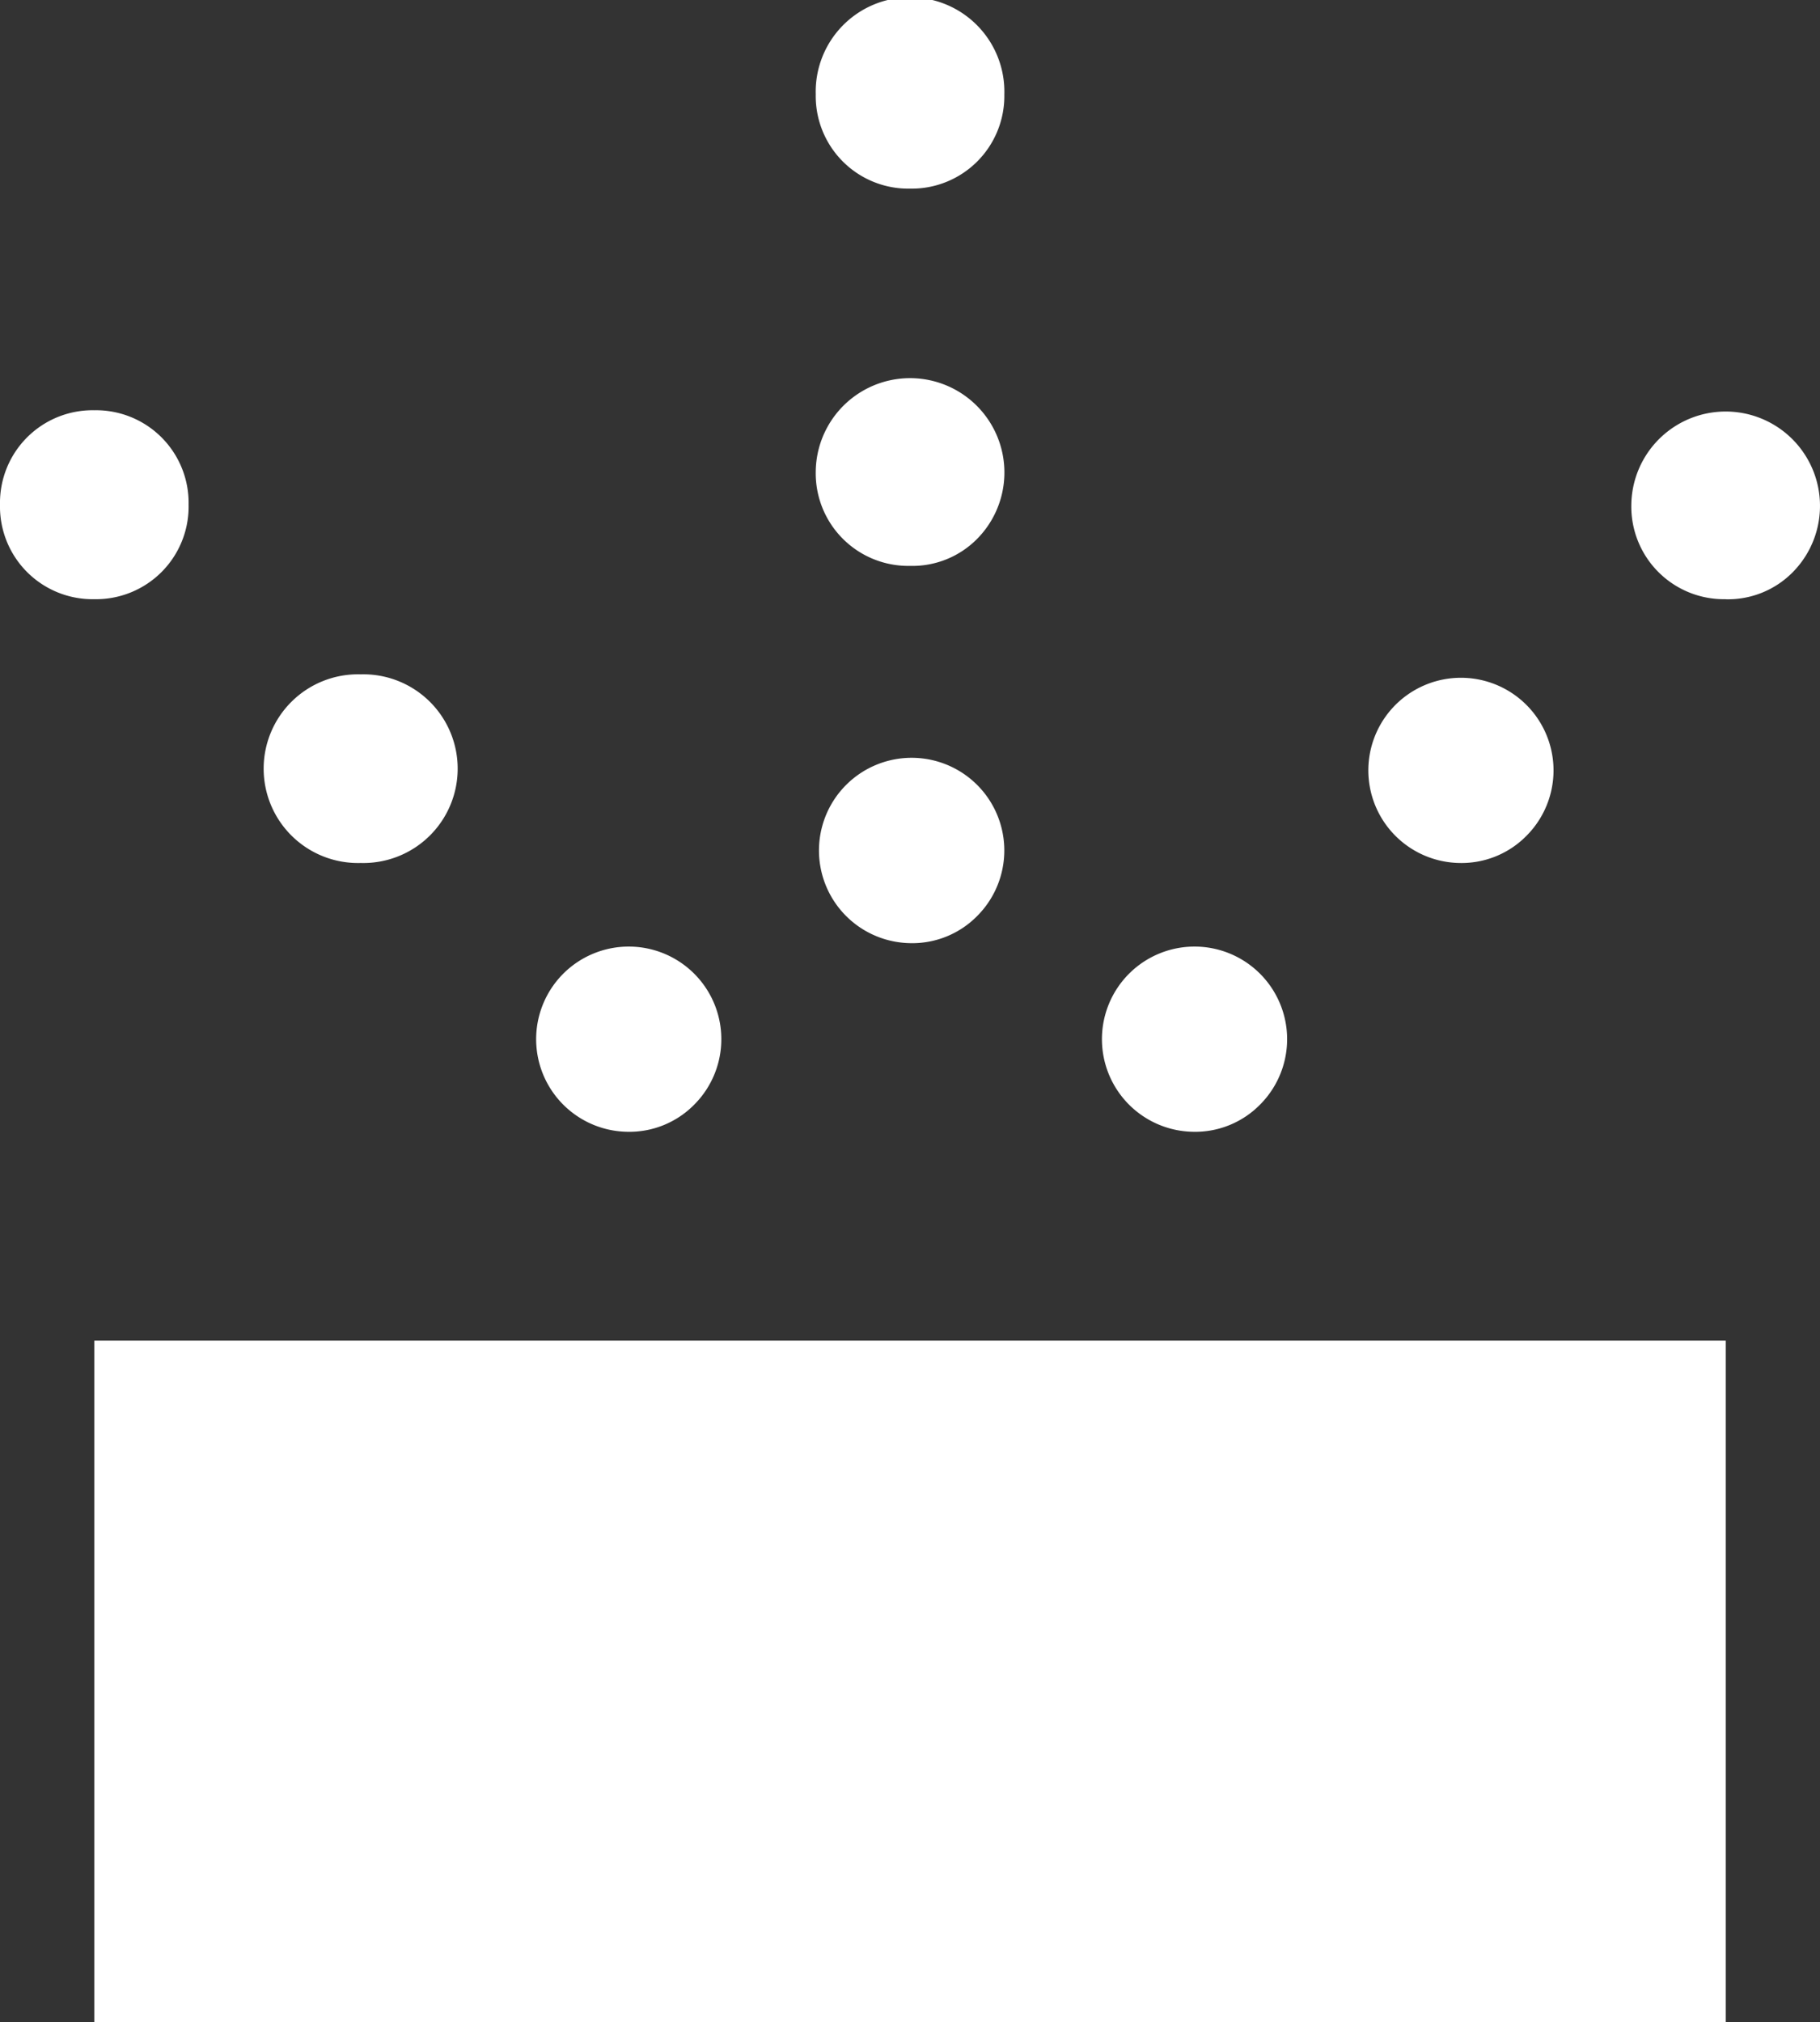 <svg xmlns="http://www.w3.org/2000/svg" id="Fully_waterproof" data-name="Fully waterproof" width="24" height="26.66" viewBox="0 0 24 26.66"><rect x="0" y="0" width="24" height="26.66" fill="#333333" stroke="none"/><path id="Path_923" data-name="Path 923" d="M12,12.435a1.222,1.222,0,1,1,.886-.358,1.2,1.2,0,0,1-.886.358m0-4.974a1.221,1.221,0,0,1-1.243-1.243,1.244,1.244,0,1,1,2.129.886A1.2,1.2,0,0,1,12,7.461m0-4.974a1.221,1.221,0,0,1-1.243-1.243,1.244,1.244,0,1,1,2.487,0A1.222,1.222,0,0,1,12,2.487M15.73,14.922a1.221,1.221,0,1,1,.886-.358,1.2,1.2,0,0,1-.886.358m3.513-3.544a1.221,1.221,0,1,1,.886-.358,1.2,1.2,0,0,1-.886.358M22.756,7.9a1.221,1.221,0,0,1-1.244-1.243,1.244,1.244,0,1,1,2.13.886,1.2,1.2,0,0,1-.886.358M8.269,14.922a1.221,1.221,0,1,1,.886-.358,1.2,1.2,0,0,1-.886.358M4.756,11.378a1.244,1.244,0,1,1,0-2.487,1.244,1.244,0,1,1,0,2.487M1.244,7.9A1.221,1.221,0,0,1,0,6.653,1.221,1.221,0,0,1,1.244,5.409,1.221,1.221,0,0,1,2.487,6.653,1.221,1.221,0,0,1,1.244,7.9" fill="#fff"></path><rect id="Rectangle_403" data-name="Rectangle 403" width="21.513" height="8.984" transform="translate(1.244 17.676)" fill="#fff"></rect></svg>